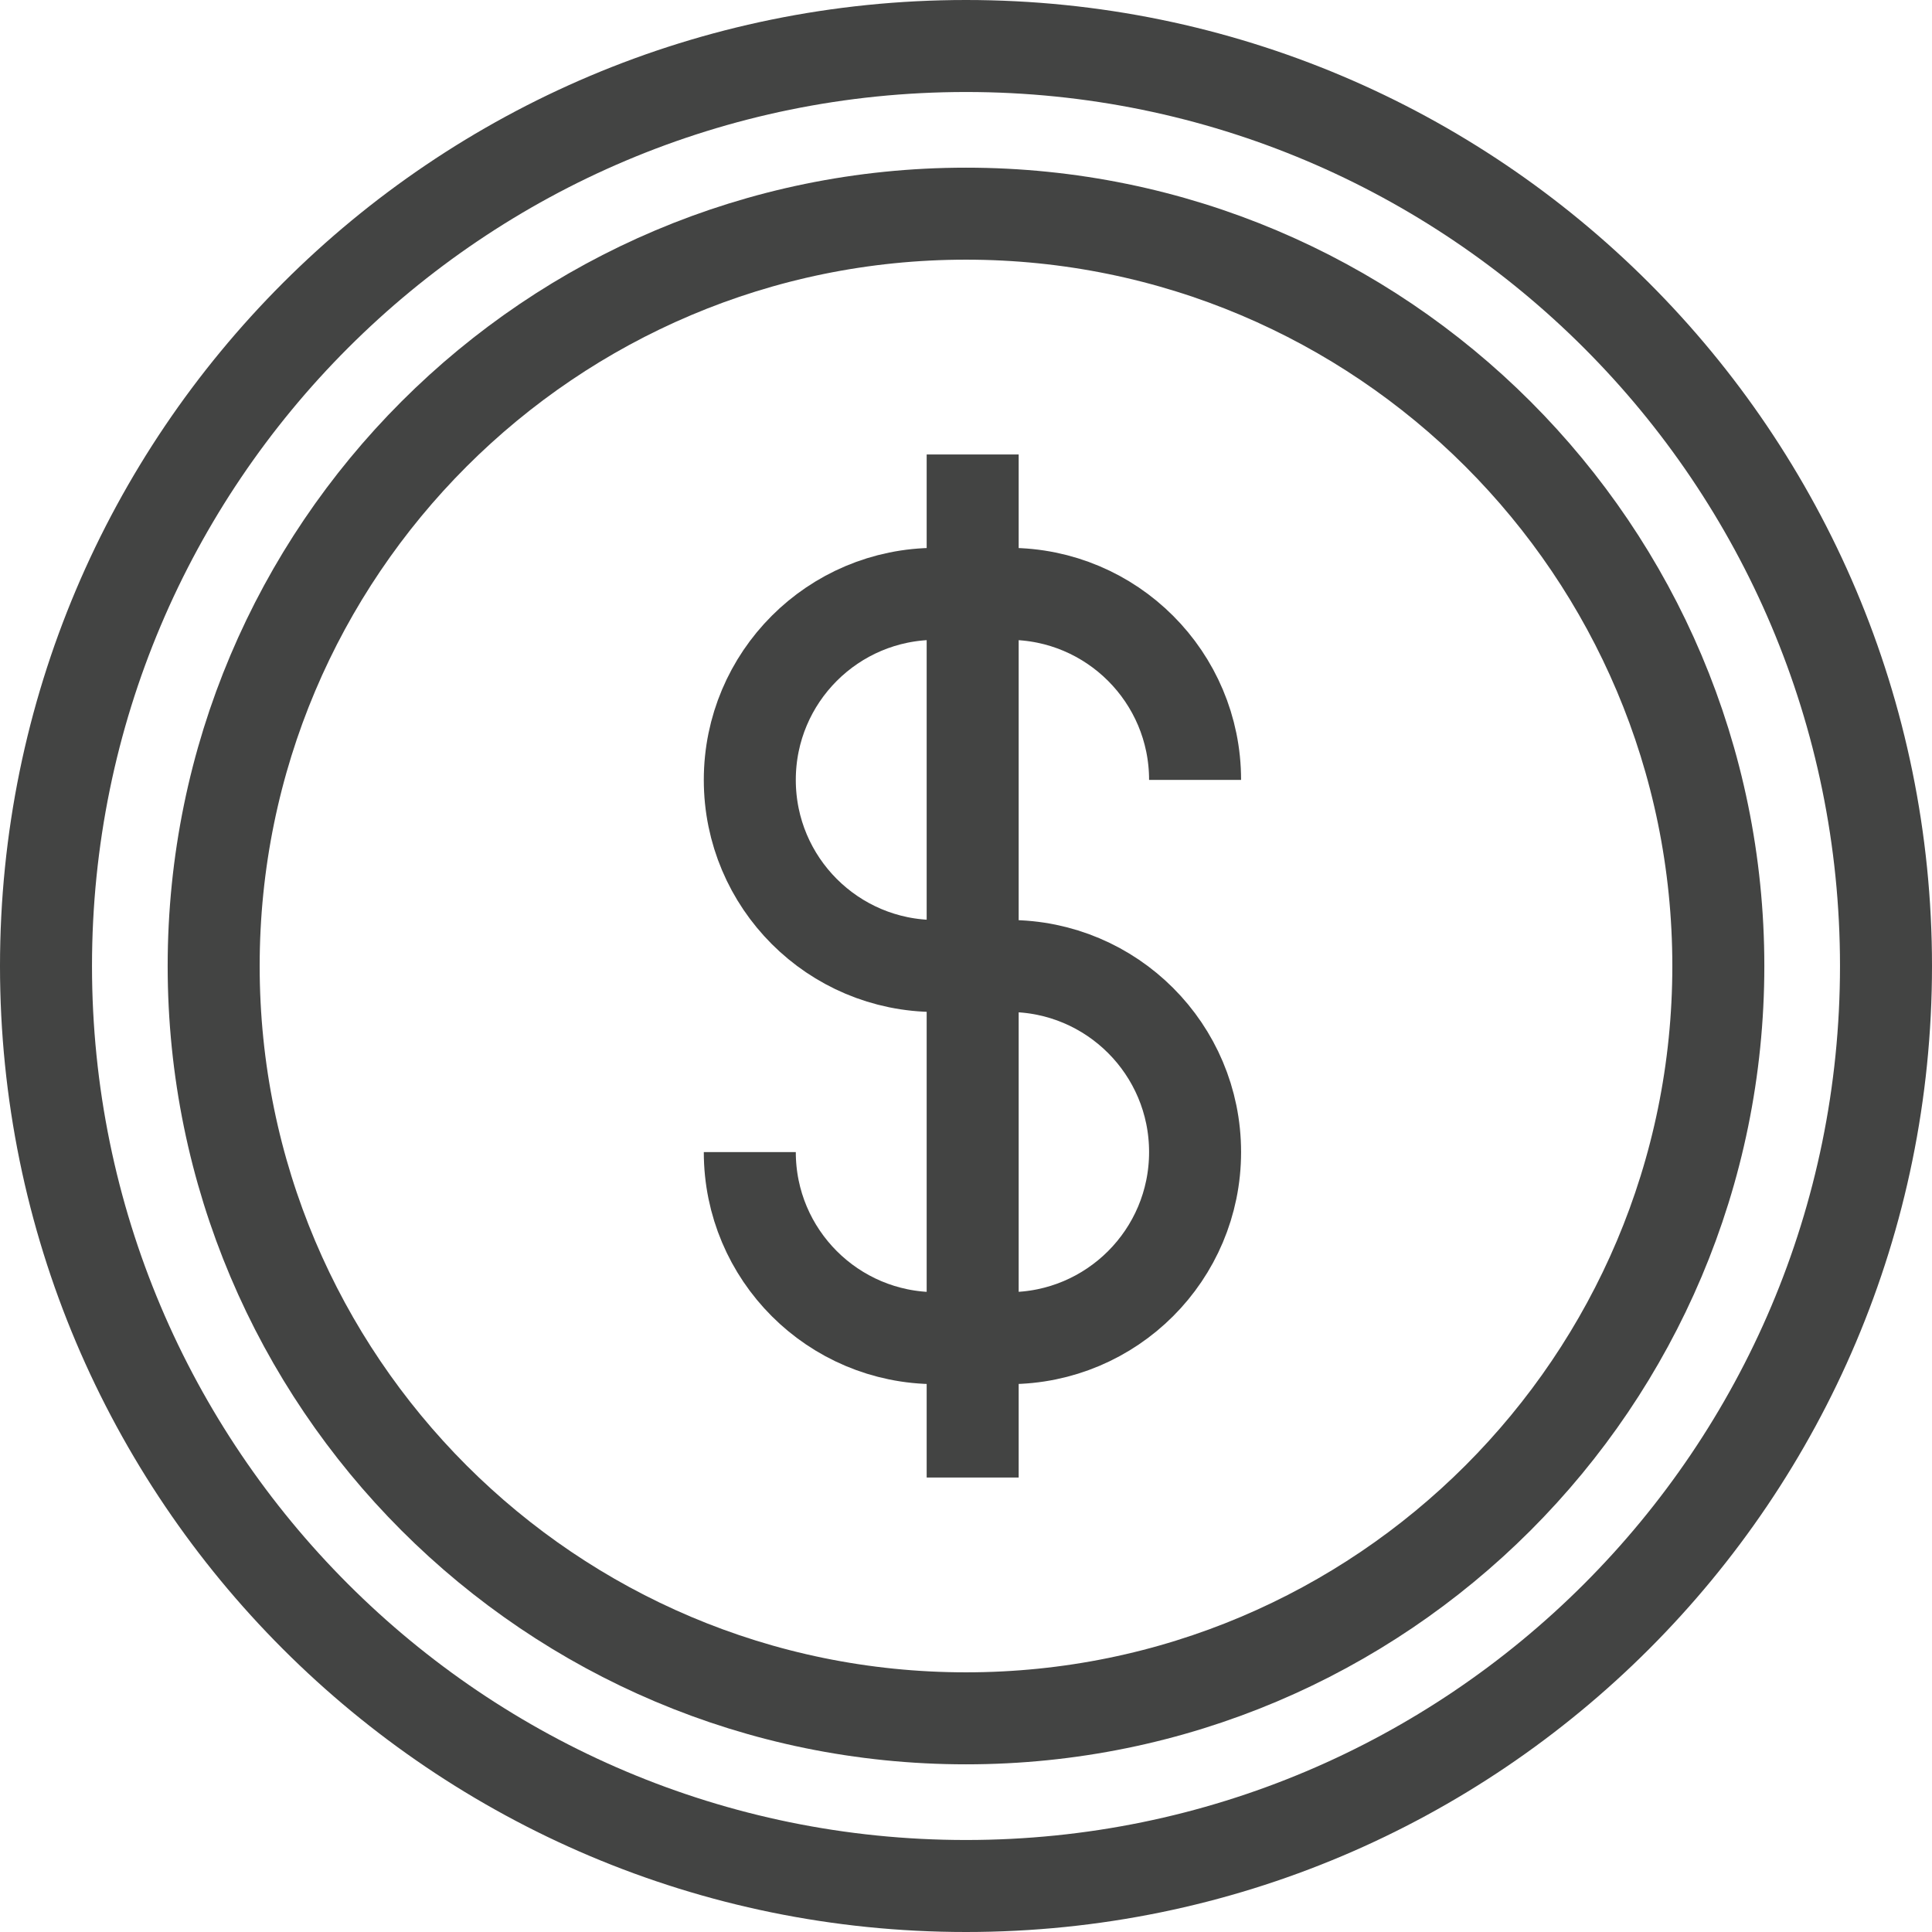 <svg width="84" height="84" viewBox="0 0 84 84" fill="none" xmlns="http://www.w3.org/2000/svg">
<g style="mix-blend-mode:multiply">
<g clip-path="url(#clip0_291_3635)">
<path d="M42 82C64.091 82 82 64.091 82 42C82 19.909 64.091 2 42 2C19.909 2 2 19.909 2 42C2 64.091 19.909 82 42 82Z" fill="none" stroke="#434443" stroke-width="4" stroke-miterlimit="10"/>
<path d="M42 74.71C60.065 74.71 74.71 60.065 74.71 42C74.71 23.935 60.065 9.29 42 9.29C23.935 9.29 9.29 23.935 9.29 42C9.29 60.065 23.935 74.71 42 74.71Z" fill="none" stroke="#434443" stroke-width="4" stroke-miterlimit="10"/>
<path d="M51.96 33.91C51.96 29.44 48.34 25.82 43.87 25.82H40.69C36.22 25.82 32.6 29.44 32.6 33.91C32.6 38.38 36.22 42 40.69 42H43.87C48.34 42 51.96 45.62 51.96 50.09C51.96 54.56 48.34 58.18 43.87 58.18H40.69C36.22 58.18 32.6 54.56 32.6 50.09" stroke="#434443" stroke-width="4" stroke-miterlimit="10"/>
<path d="M42.29 19.76V64.24" stroke="#434443" stroke-width="4" stroke-miterlimit="10"/>
</g>
</g>
<defs>
<clipPath id="clip0_291_3635">
<rect width="84" height="84" fill="white"/>
</clipPath>
</defs>
</svg>
